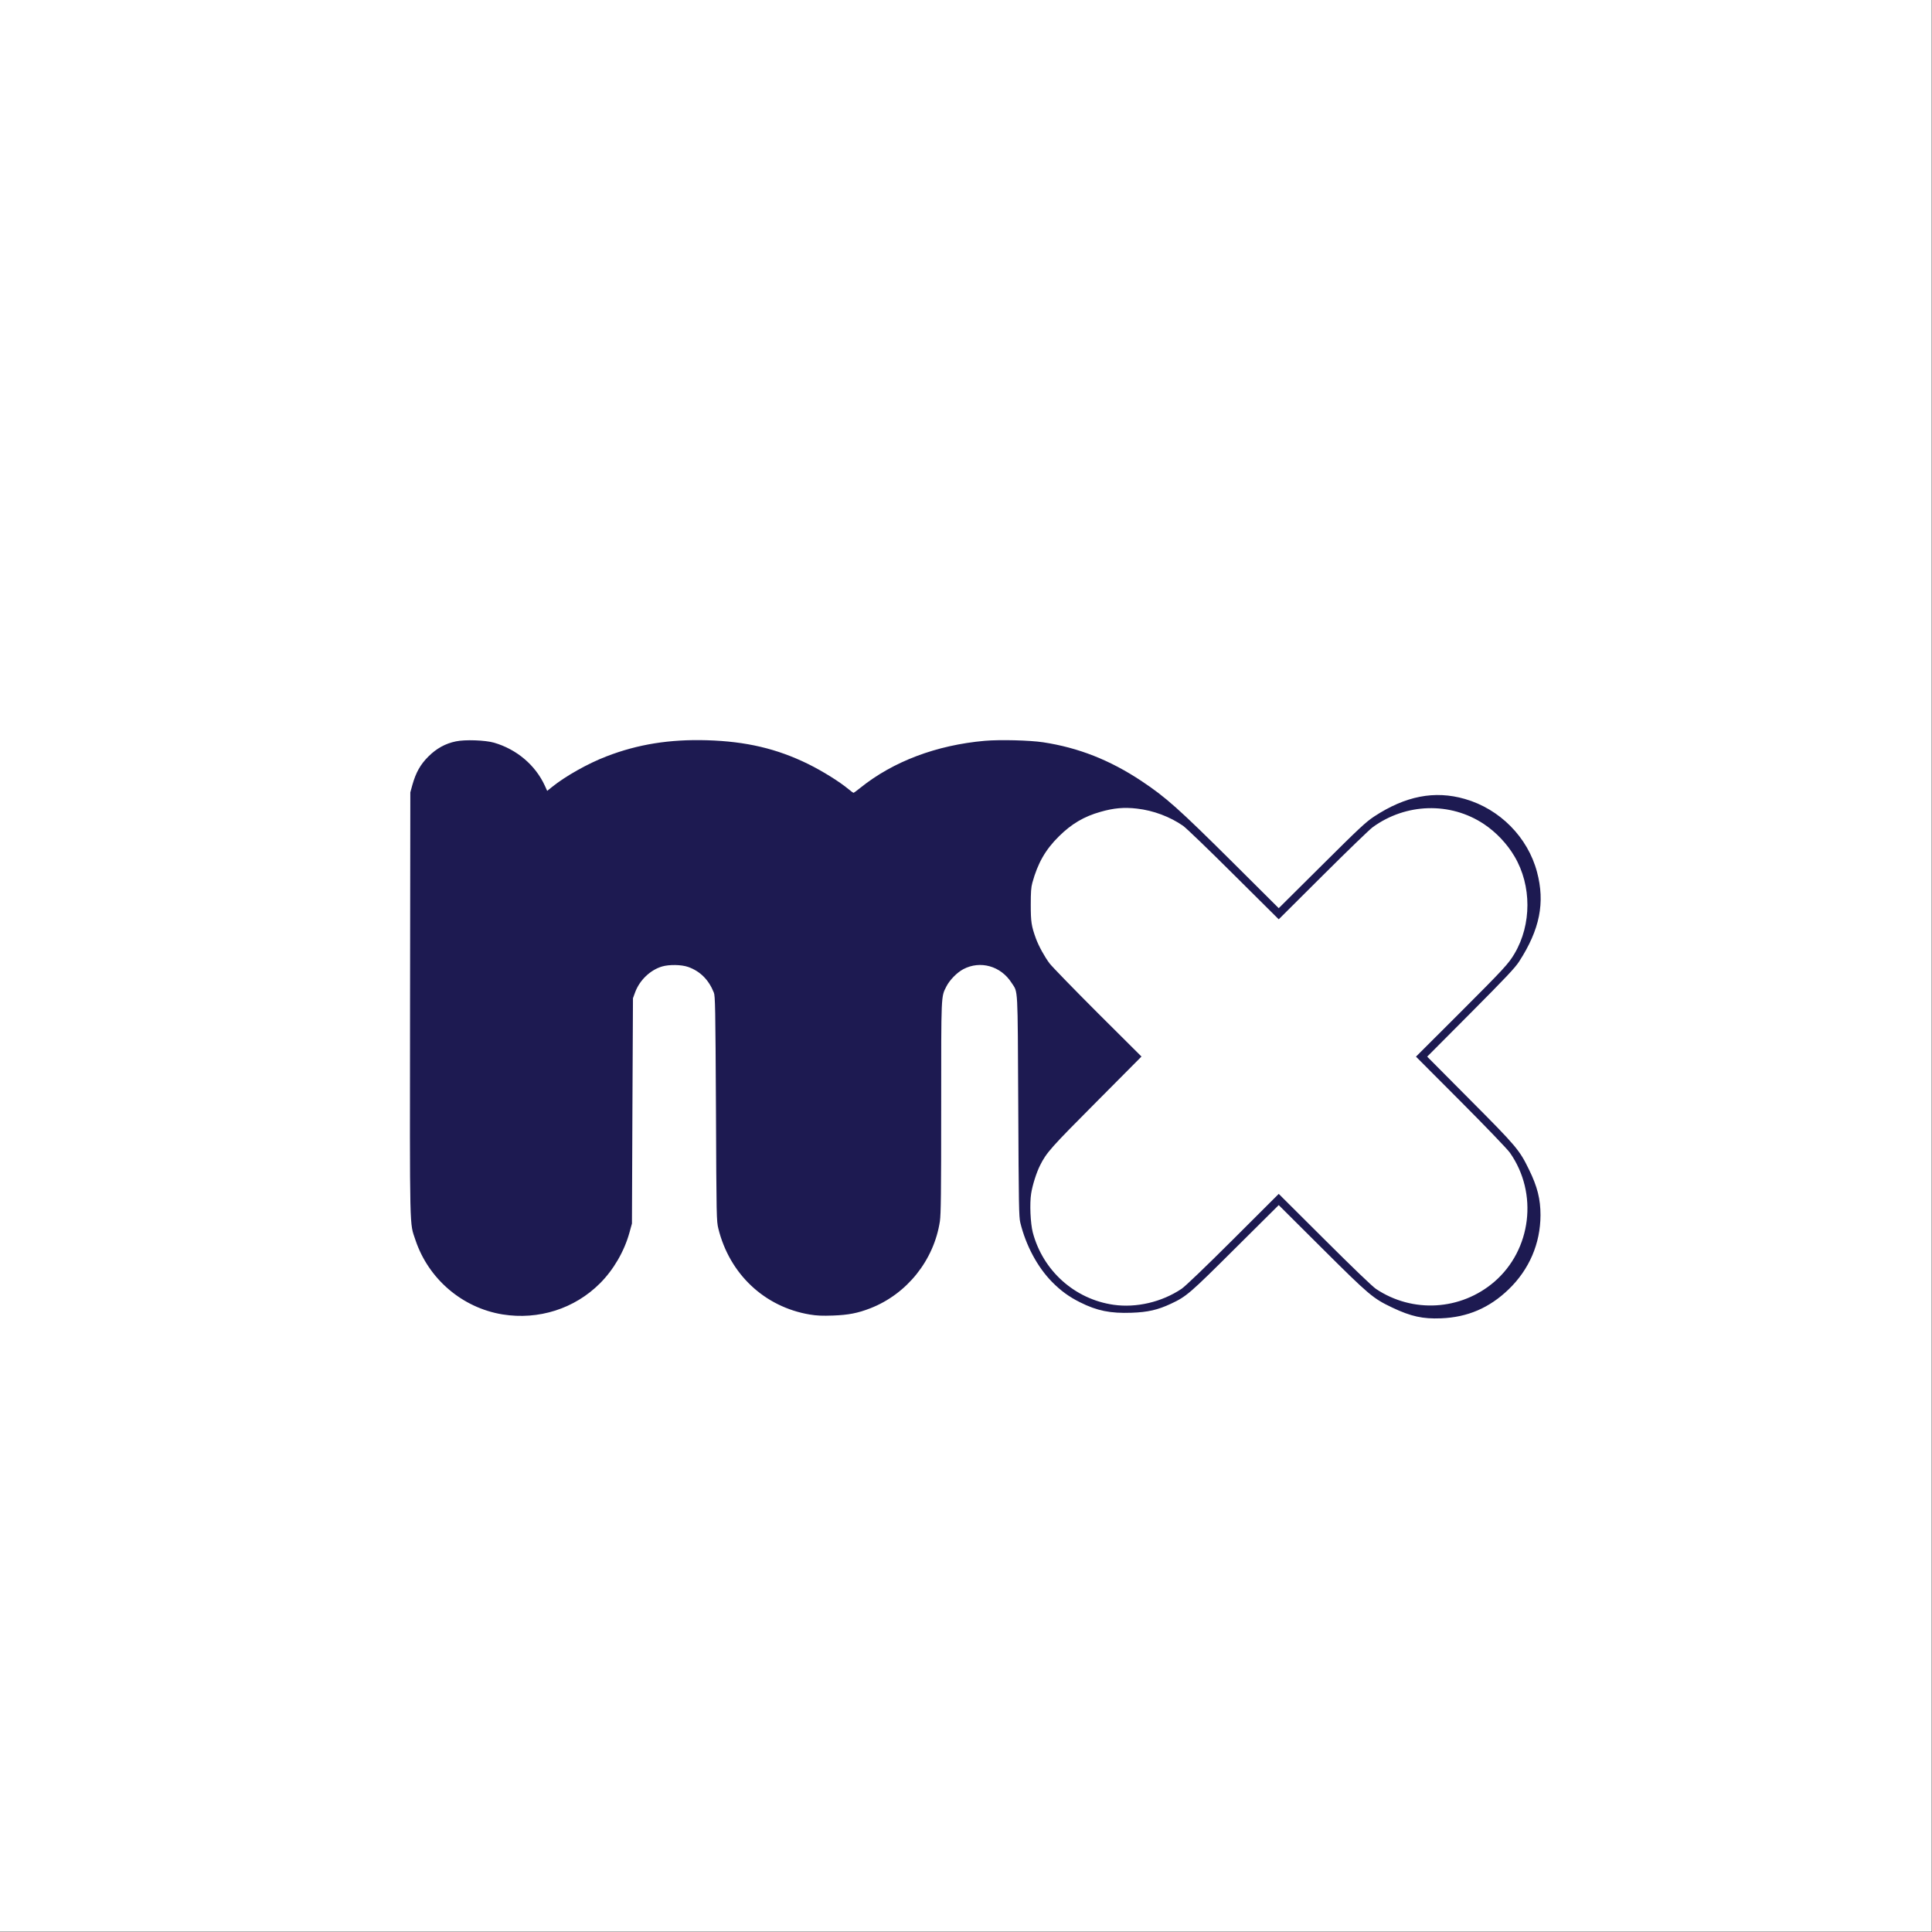 <svg width="2778" height="2778" viewBox="0 0 2778 2778" fill="none" xmlns="http://www.w3.org/2000/svg">
<rect x="0" y="0" width="2778" height="2778" fill="#808080" stroke="none"/>
<rect width="2777.33" height="2777.33" fill="white"/>
<path d="M655.601 1066C640.401 1069.07 627.468 1076.27 615.868 1087.87C604.401 1099.33 598.001 1110.8 592.934 1128.67L590.001 1139.33L589.601 1444C589.201 1779.47 588.801 1757.07 597.334 1782.93C616.134 1839.07 664.668 1880.53 722.668 1890C774.401 1898.27 826.134 1881.87 862.668 1845.33C882.268 1825.73 897.601 1799.33 905.068 1772.4L908.668 1759.33L909.334 1597.33L910.134 1435.33L913.201 1426.93C919.601 1409.47 934.934 1394.8 951.868 1389.73C962.401 1386.67 979.734 1386.93 989.601 1390.4C1006.8 1396.53 1019.07 1408.8 1026.4 1427.2C1028.4 1432.13 1028.67 1447.73 1029.47 1594C1030.13 1752 1030.27 1755.6 1032.93 1766.67C1049.07 1832 1099.33 1879.2 1164.27 1890.13C1174.67 1891.87 1182.27 1892.13 1197.87 1891.6C1220 1890.8 1233.47 1888.13 1251.33 1881.2C1304.13 1860.67 1342.93 1812.13 1351.47 1756C1352.93 1745.6 1353.33 1716.53 1353.33 1592C1353.33 1427.33 1353.07 1433.73 1360.8 1418.4C1365.6 1409.07 1375.87 1398.53 1385.07 1393.6C1409.47 1380.67 1439.07 1388.93 1454.53 1413.2C1464 1427.87 1463.2 1414.13 1464.13 1590C1464.8 1732.93 1465.07 1749.6 1467.07 1758C1475.07 1790.8 1491.73 1822 1512.93 1843.47C1525.47 1856.13 1537.2 1864.67 1552.93 1872.53C1577.33 1884.8 1596.67 1888.67 1626.93 1887.6C1650.4 1886.8 1664.8 1883.47 1683.6 1874.67C1706.13 1864.13 1710.53 1860.27 1776.27 1794.8L1838.67 1732.8L1900.93 1794.8C1968.93 1862.53 1974.13 1866.93 2001.87 1880.13C2028.8 1892.93 2046 1896.67 2072 1895.6C2110.13 1894.13 2141.6 1880.67 2169.33 1853.87C2198.93 1825.33 2214.93 1788 2215.07 1747.33C2215.07 1724.27 2210.67 1706.53 2198.67 1682C2184.8 1653.47 2180.8 1648.67 2113.73 1581.33L2052.13 1519.33L2114.53 1456.67C2165.47 1405.47 2178.27 1391.87 2184.27 1382.67C2214.13 1336.53 2221.87 1297.87 2210 1253.6C2196.67 1203.73 2156.53 1163.2 2106.27 1148.8C2062.8 1136.27 2020.8 1144.53 1975.73 1174.13C1963.73 1182.13 1954.4 1190.8 1900.4 1244.53L1838.67 1305.87L1772.4 1239.87C1694.93 1162.93 1676.53 1146.4 1641.2 1122.93C1596 1092.93 1550.8 1075.07 1500 1067.33C1480.53 1064.4 1438.13 1063.33 1416.13 1065.2C1346.53 1071.33 1284.13 1094.93 1237.07 1132.8C1232.13 1136.8 1227.73 1140 1227.2 1140C1226.8 1140 1223.47 1137.6 1220 1134.67C1207.2 1124 1182.8 1108.8 1162 1098.53C1116.8 1076.4 1072.93 1066.13 1016.67 1064.4C963.068 1062.8 917.201 1070.13 872.001 1087.6C845.201 1097.87 812.668 1116.27 793.734 1131.6L786.801 1137.2L783.468 1129.87C769.868 1100.13 742.934 1077.33 710.268 1067.87C697.734 1064.27 668.801 1063.2 655.601 1066ZM1634.67 1162.67C1658.4 1165.33 1682.4 1174.4 1701.2 1187.47C1706.13 1191.07 1737.6 1221.33 1774.27 1257.87L1838.67 1321.87L1902.27 1258.53C1937.33 1223.6 1969.47 1192.53 1973.73 1189.47C2021.47 1154.67 2085.47 1152.8 2133.73 1184.93C2151.2 1196.53 2167.33 1213.6 2177.87 1231.73C2202.4 1273.33 2202.4 1329.33 2177.87 1370.93C2169.33 1385.6 2162.13 1393.33 2098.8 1456.67L2036 1519.33L2100.53 1584C2136.8 1620.4 2167.6 1652.53 2171.07 1657.47C2212 1715.73 2202.13 1797.07 2148.53 1843.2C2100.4 1884.4 2031.2 1888.53 1978.53 1853.33C1973.2 1849.73 1945.73 1823.33 1904.4 1782.13L1838.67 1716.67L1773.07 1782.13C1732.27 1822.8 1704.13 1849.73 1698.93 1853.2C1670.53 1872.27 1633.87 1880.8 1601.2 1876.13C1545.33 1868.13 1499.73 1827.33 1485.07 1772.27C1481.6 1759.07 1480.4 1730.53 1482.67 1716.27C1484.53 1704.13 1490.4 1685.73 1495.47 1675.73C1504.67 1657.33 1510.93 1650.27 1576.27 1584.67L1641.33 1519.2L1578.53 1456.67C1544 1422.13 1512.93 1390.13 1509.2 1385.33C1502 1375.73 1493.6 1360.53 1489.47 1349.33C1483.07 1331.6 1482.13 1325.6 1482.13 1301.33C1482.13 1283.07 1482.53 1276.13 1484.4 1269.33C1492.13 1241.2 1503.2 1221.73 1522.53 1202.67C1540.67 1184.67 1558.67 1174 1582.4 1167.33C1601.47 1161.87 1616.27 1160.53 1634.67 1162.67Z" fill="#1D1A51"/>
</svg>
